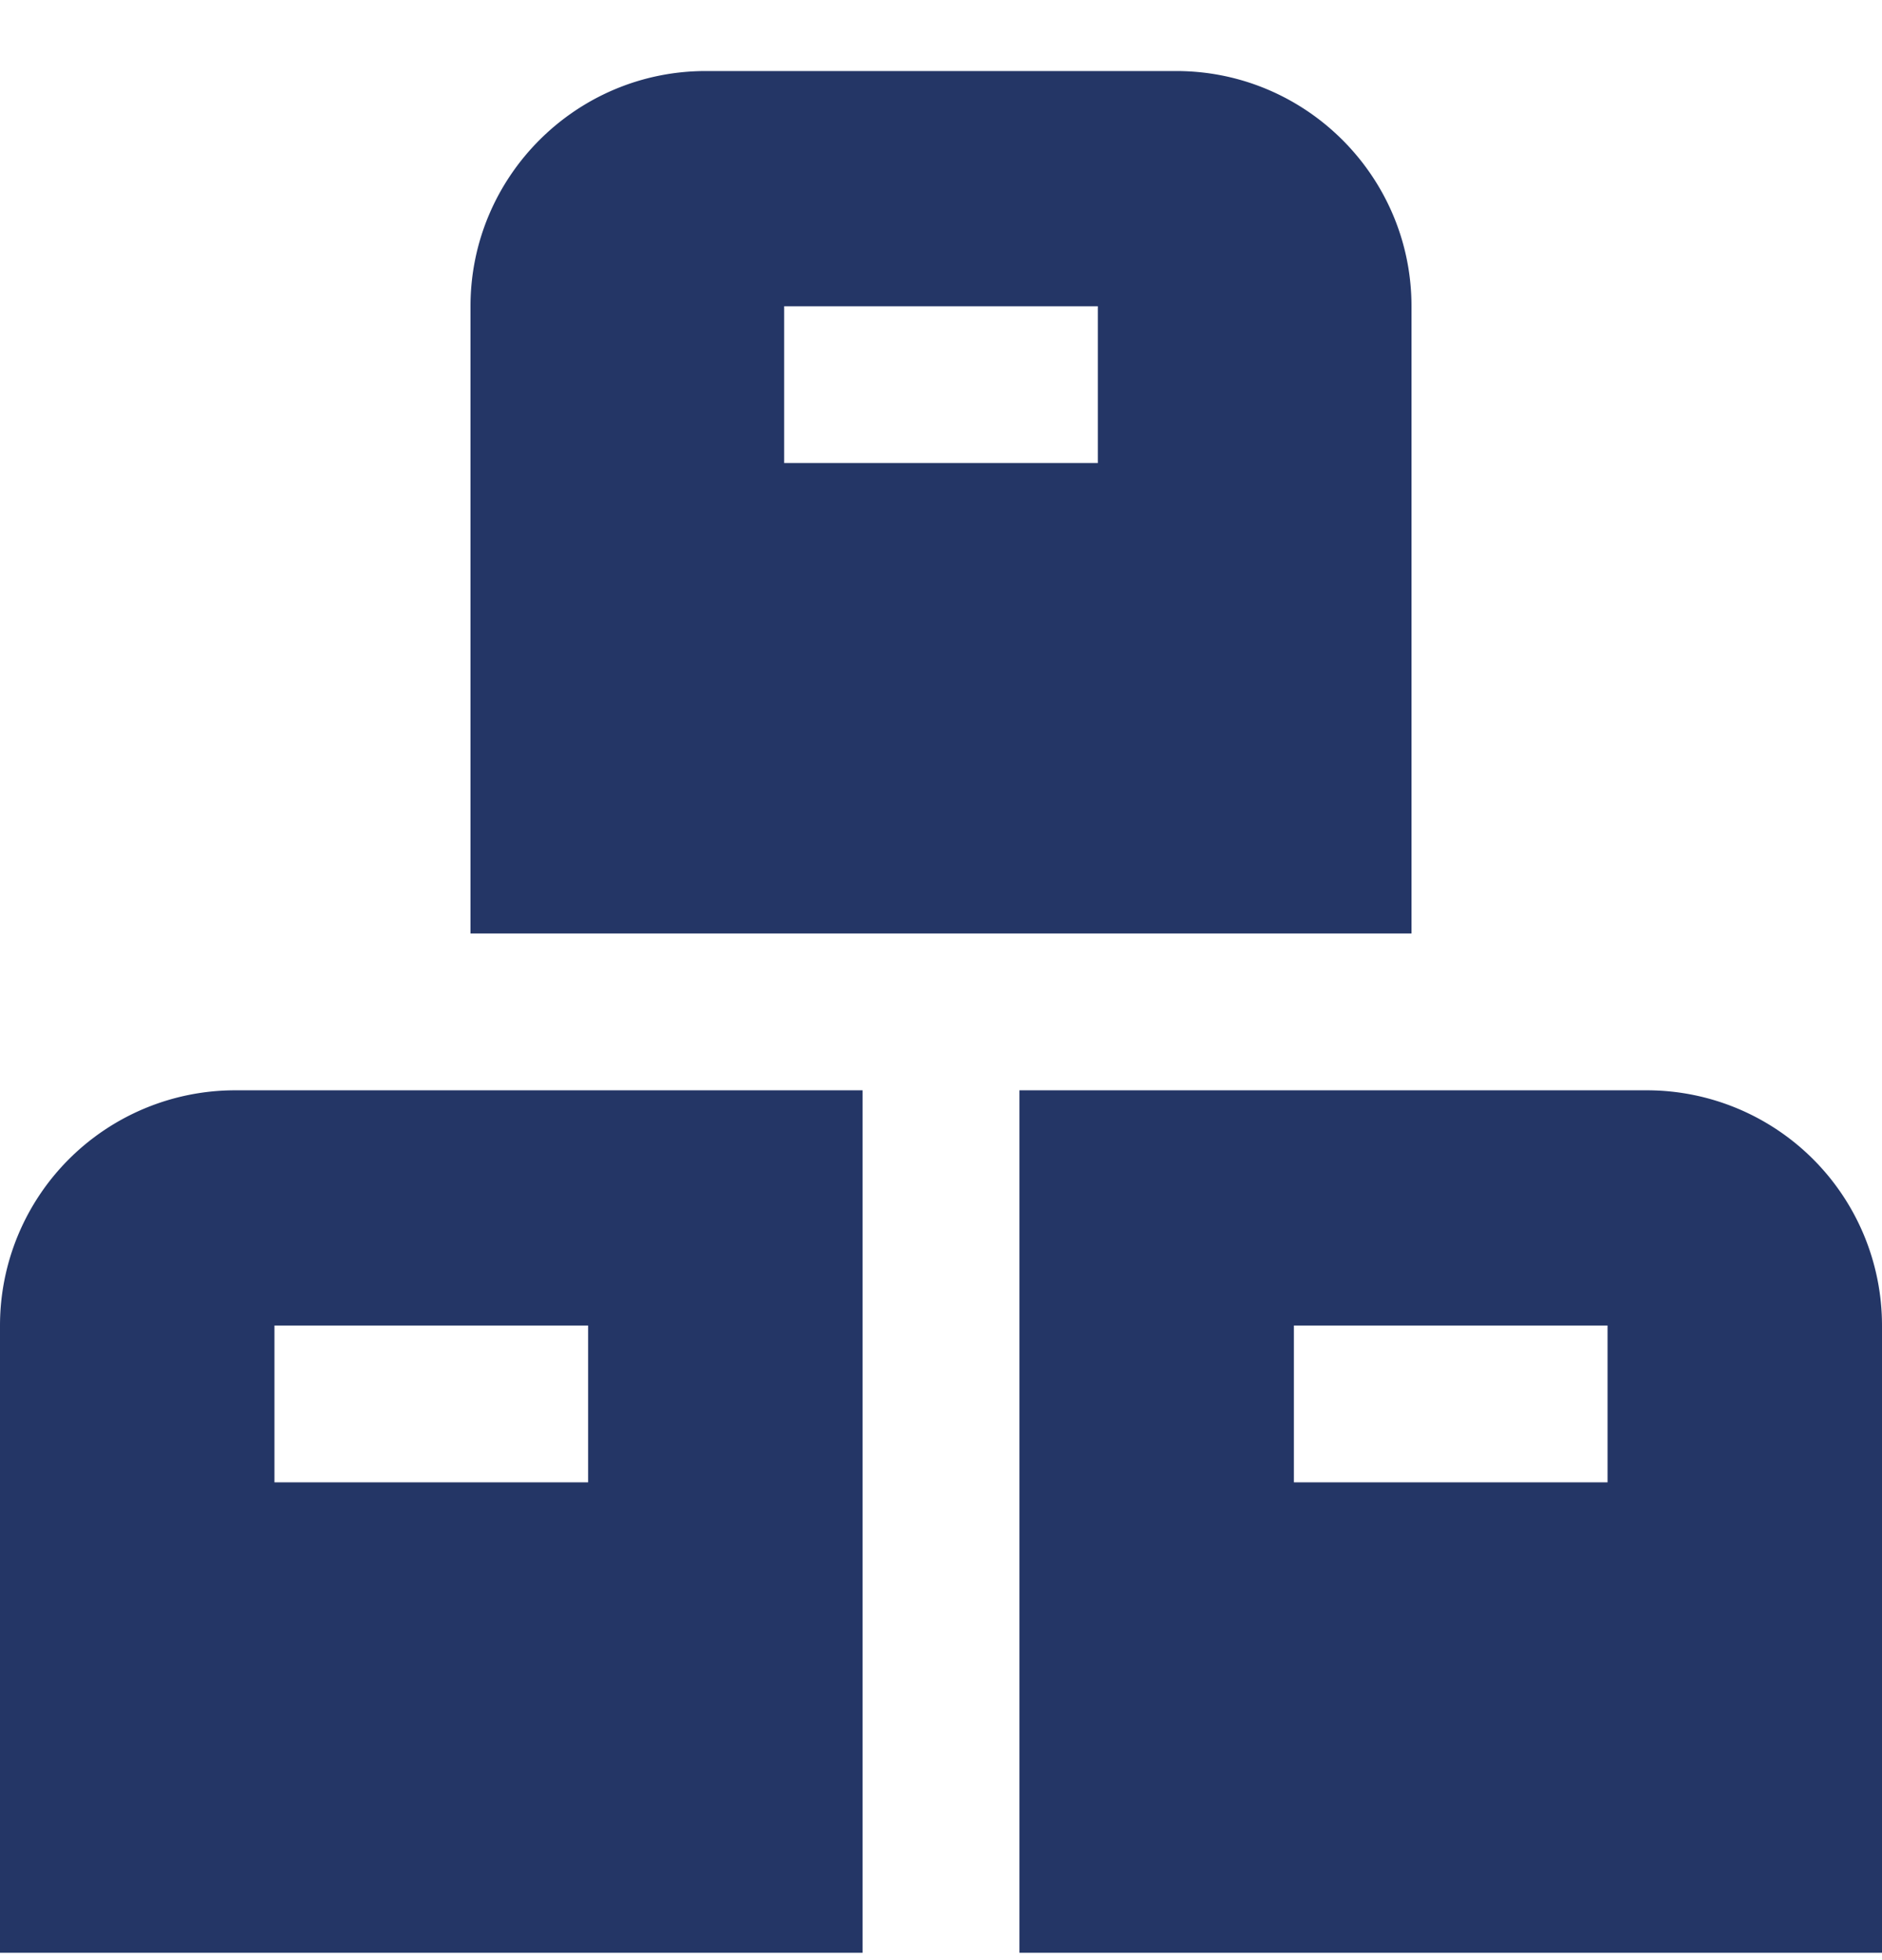 <svg xmlns="http://www.w3.org/2000/svg" width="24" height="25" viewBox="0 0 24 25" fill="none"><g clip-path="url(#kr27fll2da)"><path d="M11 13.906H3a3 3 0 0 0-3 3v8h11v-11zm-7.5 5v-2h4v2h-4zm17.5-5h-8v11h11v-8a3 3 0 0 0-3-3zm-.5 5h-4v-2h4v2zm-5.5-18H9c-1.654 0-3 1.346-3 3v8h12v-8c0-1.654-1.346-3-3-3zm-1 5h-4v-2h4v2z" fill="#243666"></path></g><defs><clipPath id="kr27fll2da"><path fill="#fff" transform="translate(0 .906)" d="M0 0h24v24H0z"></path></clipPath></defs></svg>